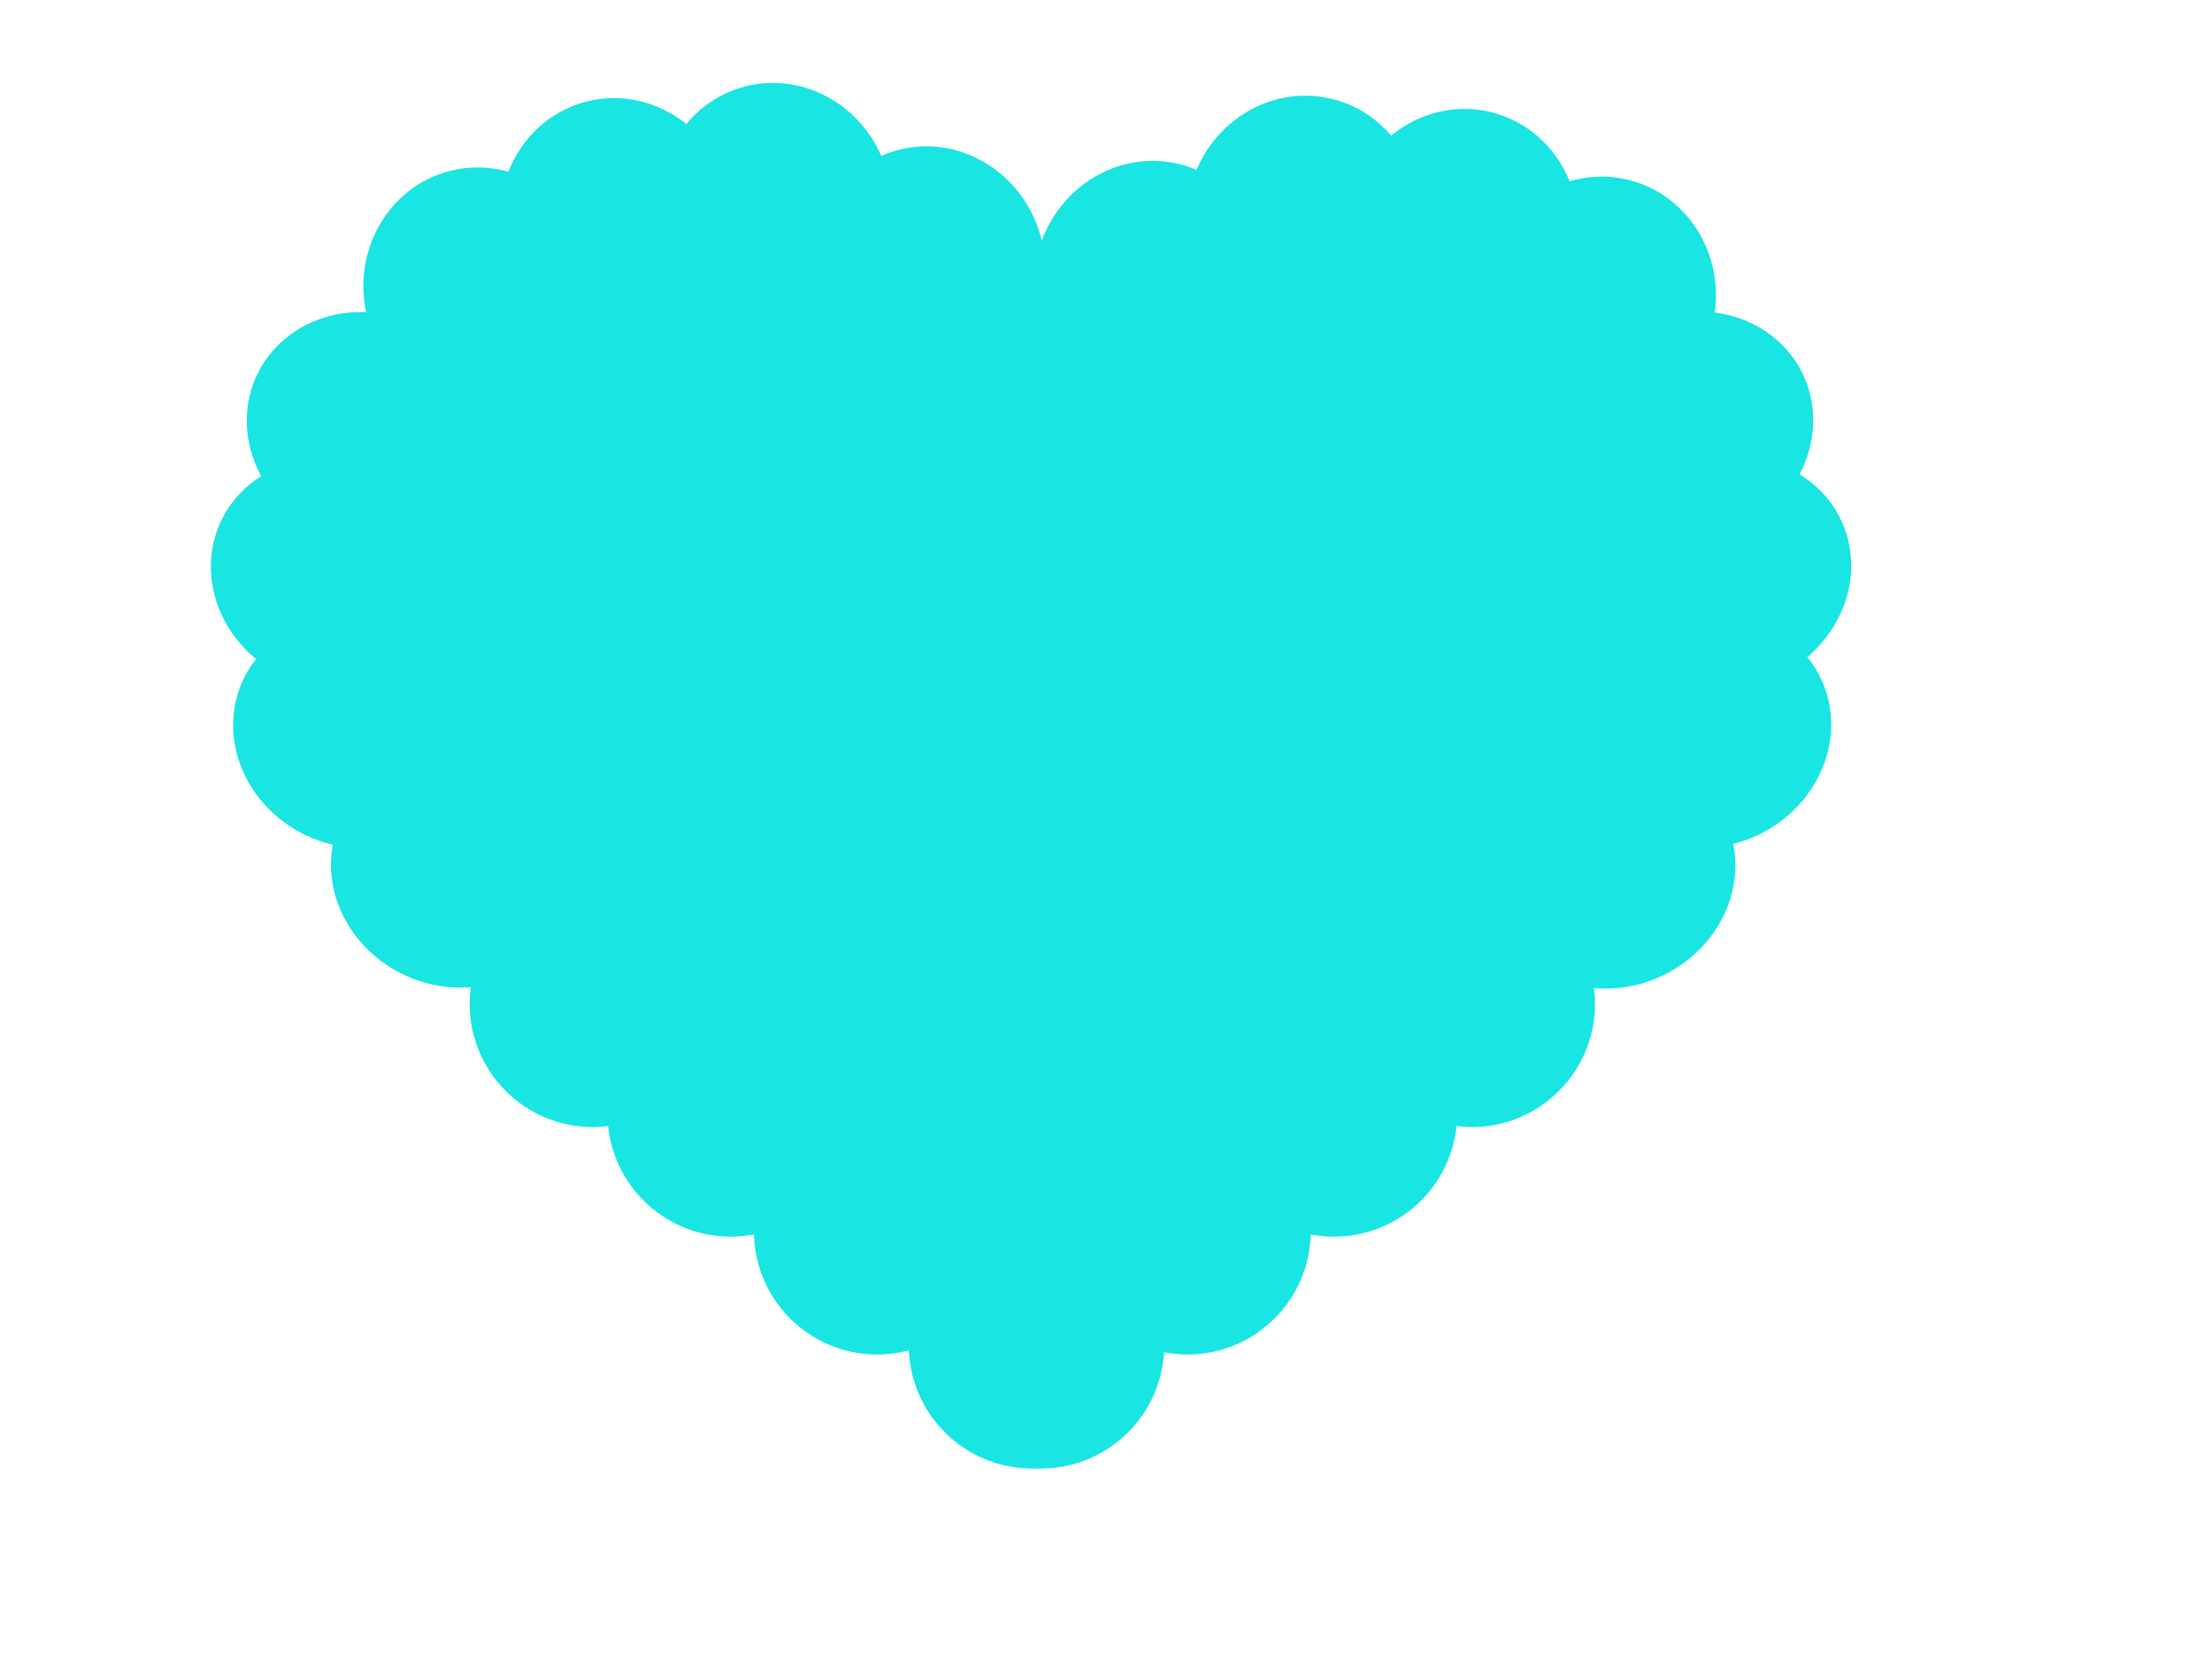 <?xml version="1.0"?><svg width="640" height="480" xmlns="http://www.w3.org/2000/svg">
 <g>
  <title>Layer 1</title>
  <g id="layer1">
   <g id="g15727">
    <path id="path15699" d="m171.524,254.757c-19.687,0 -35.637,15.987 -35.637,35.674c0,19.687 15.949,35.674 35.637,35.674c1.493,0 2.981,-0.122 4.426,-0.3c1.828,17.977 17.03,31.998 35.487,31.998c2.304,0 4.532,-0.22 6.715,-0.638c0.499,19.254 16.263,34.736 35.637,34.736c4.127,0 8.054,-0.735 11.741,-2.026c0.361,19.376 16.175,34.999 35.637,34.999c19.687,0 35.674,-15.987 35.674,-35.674c0,-19.687 -15.987,-35.674 -35.674,-35.674c-4.127,0 -8.054,0.735 -11.741,2.026c-0.361,-19.376 -16.175,-34.999 -35.637,-34.999c-2.305,0 -4.569,0.257 -6.752,0.675c-0.489,-19.262 -16.22,-34.736 -35.599,-34.736c-1.493,0 -2.981,0.122 -4.426,0.3c-1.827,-17.977 -17.03,-32.035 -35.487,-32.035z" fill-rule="nonzero" fill="#19e5e2"/>
    <path id="path15705" d="m425.819,254.757c-18.457,0 -33.621,14.058 -35.449,32.035c-1.452,-0.18 -2.926,-0.3 -4.426,-0.3c-19.38,0 -35.148,15.474 -35.637,34.736c-2.172,-0.414 -4.423,-0.675 -6.715,-0.675c-19.21,0 -34.85,15.221 -35.599,34.249c-2.997,-0.818 -6.161,-1.275 -9.416,-1.275c-19.687,0 -35.637,15.987 -35.637,35.674c0,19.687 15.949,35.674 35.637,35.674c19.21,0 34.888,-15.221 35.637,-34.249c2.997,0.818 6.123,1.275 9.378,1.275c19.373,0 35.138,-15.483 35.637,-34.736c2.183,0.418 4.411,0.638 6.715,0.638c18.457,0 33.659,-14.021 35.487,-31.998c1.445,0.178 2.896,0.3 4.389,0.3c19.687,0 35.674,-15.987 35.674,-35.674c0,-19.687 -15.987,-35.674 -35.674,-35.674z" fill-rule="nonzero" fill="#19e5e2"/>
    <path d="m169.611,29.404c10.407,-2.675 20.963,0.055 28.966,6.458c4.285,-5.178 10.107,-9.066 17.005,-10.84c16.133,-4.147 32.689,4.671 39.401,20.082c1.583,-0.695 3.25,-1.3 4.974,-1.744c17.977,-4.621 36.463,6.843 41.285,25.601c4.822,18.758 -5.834,37.753 -23.811,42.374c-16.133,4.147 -32.689,-4.671 -39.401,-20.082c-1.593,0.701 -3.237,1.297 -4.974,1.744c-10.398,2.673 -20.965,-0.067 -28.966,-6.458c-4.285,5.177 -10.107,9.066 -17.005,10.84c-5.737,1.475 -11.523,1.293 -16.906,-0.224c-3.823,9.778 -11.91,17.548 -22.556,20.284c-17.977,4.621 -36.508,-6.87 -41.331,-25.628c-4.822,-18.758 5.879,-37.726 23.856,-42.347c5.749,-1.478 11.55,-1.311 16.942,0.215c3.826,-9.769 11.882,-17.54 22.52,-20.275z" id="path15166" fill="#19e5e2"/>
    <path id="path3962" d="m431.376,32.439c-10.438,-2.551 -20.961,0.305 -28.887,6.803c-4.346,-5.126 -10.214,-8.945 -17.133,-10.636c-16.182,-3.955 -32.632,5.06 -39.159,20.55c-1.591,-0.676 -3.265,-1.261 -4.995,-1.684c-18.031,-4.407 -36.379,7.277 -40.977,26.091c-4.598,18.815 6.283,37.68 24.314,42.087c16.182,3.955 32.632,-5.06 39.159,-20.55c1.602,0.682 3.252,1.258 4.995,1.684c10.429,2.549 20.963,-0.317 28.887,-6.803c4.346,5.126 10.214,8.945 17.133,10.636c5.754,1.406 11.538,1.156 16.902,-0.426c3.939,9.732 12.119,17.404 22.796,20.014c18.031,4.407 36.424,-7.304 41.022,-26.119c4.598,-18.815 -6.329,-37.653 -24.359,-42.06c-5.767,-1.409 -11.565,-1.174 -16.939,0.417c-3.942,-9.722 -12.09,-17.397 -22.76,-20.005z" fill="#19e5e2"/>
    <path id="path15162" d="m535.595,162.646c0.337,10.673 -4.657,20.626 -12.689,27.478c4.134,5.048 6.667,11.402 6.891,18.477c0.523,16.546 -11.755,31.43 -28.333,35.566c0.333,1.67 0.561,3.407 0.617,5.176c0.583,18.437 -14.712,34.796 -34.156,36.535c-19.444,1.74 -35.722,-11.795 -36.304,-30.232c-0.523,-16.546 11.755,-31.43 28.333,-35.566c-0.338,-1.681 -0.56,-3.395 -0.617,-5.176c-0.337,-10.664 4.668,-20.627 12.689,-27.478c-4.134,-5.048 -6.667,-11.402 -6.891,-18.477c-0.186,-5.884 1.263,-11.551 3.931,-16.606c-8.745,-5.331 -14.584,-14.537 -14.929,-25.456c-0.583,-18.437 14.748,-34.837 34.193,-36.576c19.444,-1.74 35.685,11.836 36.268,30.272c0.186,5.897 -1.25,11.58 -3.93,16.643c8.735,5.332 14.583,14.508 14.928,25.418z" fill="#19e5e2"/>
    <path d="m61.005,163.392c-0.185,10.677 4.951,20.558 13.081,27.294c-4.061,5.107 -6.504,11.496 -6.626,18.574c-0.286,16.552 12.203,31.258 28.839,35.157c-0.309,1.674 -0.512,3.415 -0.543,5.184c-0.319,18.443 15.208,34.582 34.675,36.044c19.467,1.462 35.549,-12.304 35.868,-30.747c0.286,-16.552 -12.203,-31.258 -28.839,-35.158c0.314,-1.685 0.512,-3.402 0.543,-5.184c0.185,-10.668 -4.963,-20.558 -13.081,-27.294c4.061,-5.107 6.504,-11.496 6.626,-18.574c0.102,-5.886 -1.428,-11.531 -4.168,-16.548c8.668,-5.455 14.375,-14.744 14.564,-25.666c0.319,-18.443 -15.245,-34.622 -34.712,-36.084c-19.467,-1.462 -35.512,12.344 -35.831,30.788c-0.102,5.899 1.416,11.561 4.168,16.585c-8.657,5.456 -14.374,14.715 -14.563,25.629z" id="path3929" fill="#19e5e2"/>
    <path d="m199.826,45.867c-50.163,1.046 -93.799,32.523 -109.613,85.817c-26.709,138.497 127.302,196.775 212.125,279.547c73.639,-95.792 217.813,-120.552 210.609,-262.233c-6.26,-31.594 -23.915,-57.317 -47.587,-75.406c-31.721,-24.27 -75.905,-32.612 -113.663,-18.109c-20.199,7.13 -38.595,19.517 -52.343,35.937c-23.891,-29.449 -61.657,-46.381 -99.528,-45.552l0,0z" id="path3855" fill="#19e5e2"/>
    <path id="path8148" d="m240.78,120.417c-29.691,0.619 -55.518,19.25 -64.878,50.794c-15.808,81.974 75.348,116.468 125.554,165.46c43.586,-56.698 128.92,-71.353 124.657,-155.212c-3.706,-18.7 -14.155,-33.925 -28.166,-44.632c-18.775,-14.365 -44.927,-19.303 -67.275,-10.718c-11.956,4.22 -22.844,11.552 -30.981,21.271c-14.141,-17.43 -36.494,-27.452 -58.909,-26.962z" fill="#19e5e2"/>
   </g>
  </g>
 </g>
</svg>